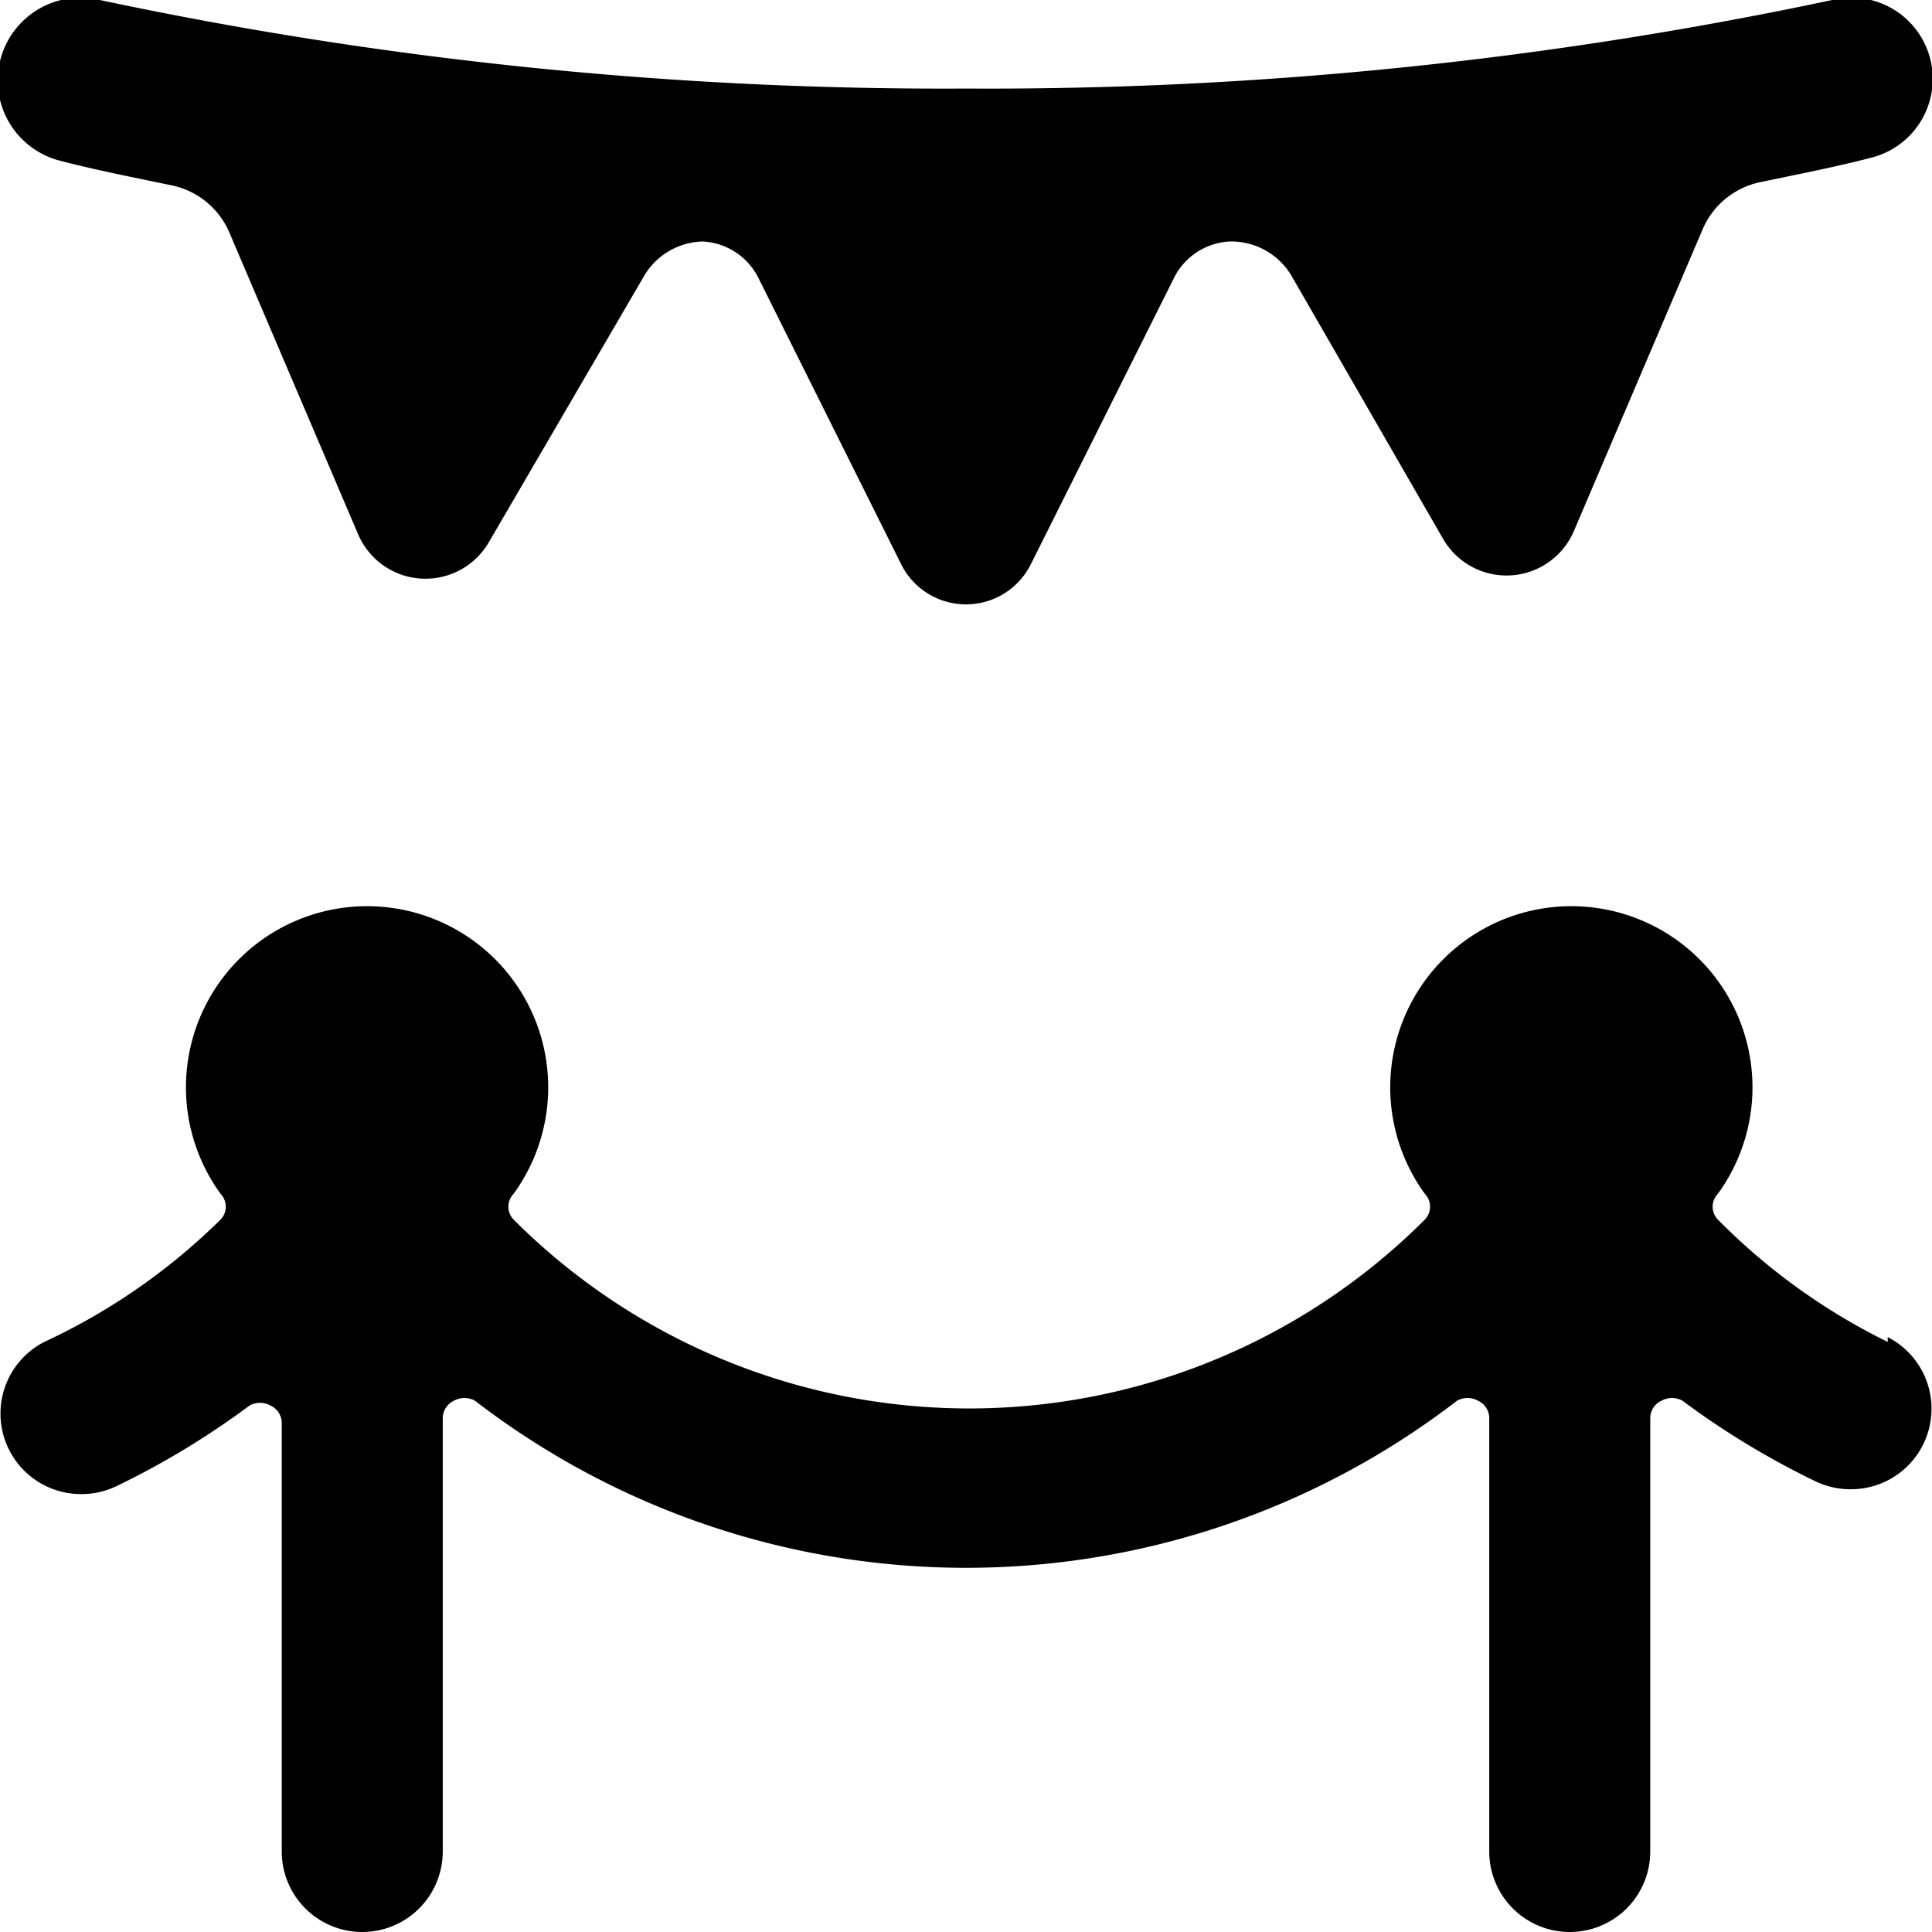 <svg xmlns="http://www.w3.org/2000/svg" viewBox="0 0 24 24"><g><path d="M23.45 16.67a7.78 7.78 0 0 1 -2.11 -1.52 0.23 0.23 0 0 1 0 -0.32 2.25 2.25 0 1 0 -3.64 0 0.23 0.23 0 0 1 0 0.32 8 8 0 0 1 -11.32 0 0.23 0.23 0 0 1 0 -0.32 2.25 2.25 0 1 0 -3.64 0 0.23 0.23 0 0 1 0 0.32 7.78 7.78 0 0 1 -2.19 1.52A1 1 0 0 0 1 18.56a1 1 0 0 0 0.45 -0.1 10.16 10.16 0 0 0 1.65 -1 0.27 0.27 0 0 1 0.26 0 0.24 0.24 0 0 1 0.14 0.22V23a1 1 0 0 0 2 0v-5.38a0.24 0.24 0 0 1 0.14 -0.22 0.27 0.27 0 0 1 0.26 0 10 10 0 0 0 12.2 0 0.27 0.27 0 0 1 0.26 0 0.24 0.24 0 0 1 0.14 0.22V23a1 1 0 0 0 2 0v-5.38a0.24 0.24 0 0 1 0.14 -0.22 0.27 0.27 0 0 1 0.26 0 10.16 10.16 0 0 0 1.65 1 1 1 0 0 0 0.45 0.1 1 1 0 0 0 0.45 -1.89Z" fill="#000000" stroke-width="1"></path><path d="M0.76 2c0.42 0.11 0.88 0.2 1.36 0.3a1 1 0 0 1 0.73 0.59l1.6 3.75a0.91 0.91 0 0 0 1.62 0.1L8 3.43A0.87 0.87 0 0 1 8.73 3a0.82 0.82 0 0 1 0.69 0.45L11.19 7a0.9 0.9 0 0 0 1.62 0l1.77 -3.54a0.82 0.82 0 0 1 0.69 -0.46 0.87 0.87 0 0 1 0.77 0.42l1.89 3.28a0.91 0.91 0 0 0 1.62 -0.1l1.6 -3.75a1 1 0 0 1 0.73 -0.59c0.48 -0.1 0.94 -0.19 1.36 -0.3A1 1 0 1 0 22.76 0 50.46 50.46 0 0 1 12 1.1 50.46 50.46 0 0 1 1.24 0a1 1 0 0 0 -0.48 2Z" fill="#000000" stroke-width="1"></path></g></svg>